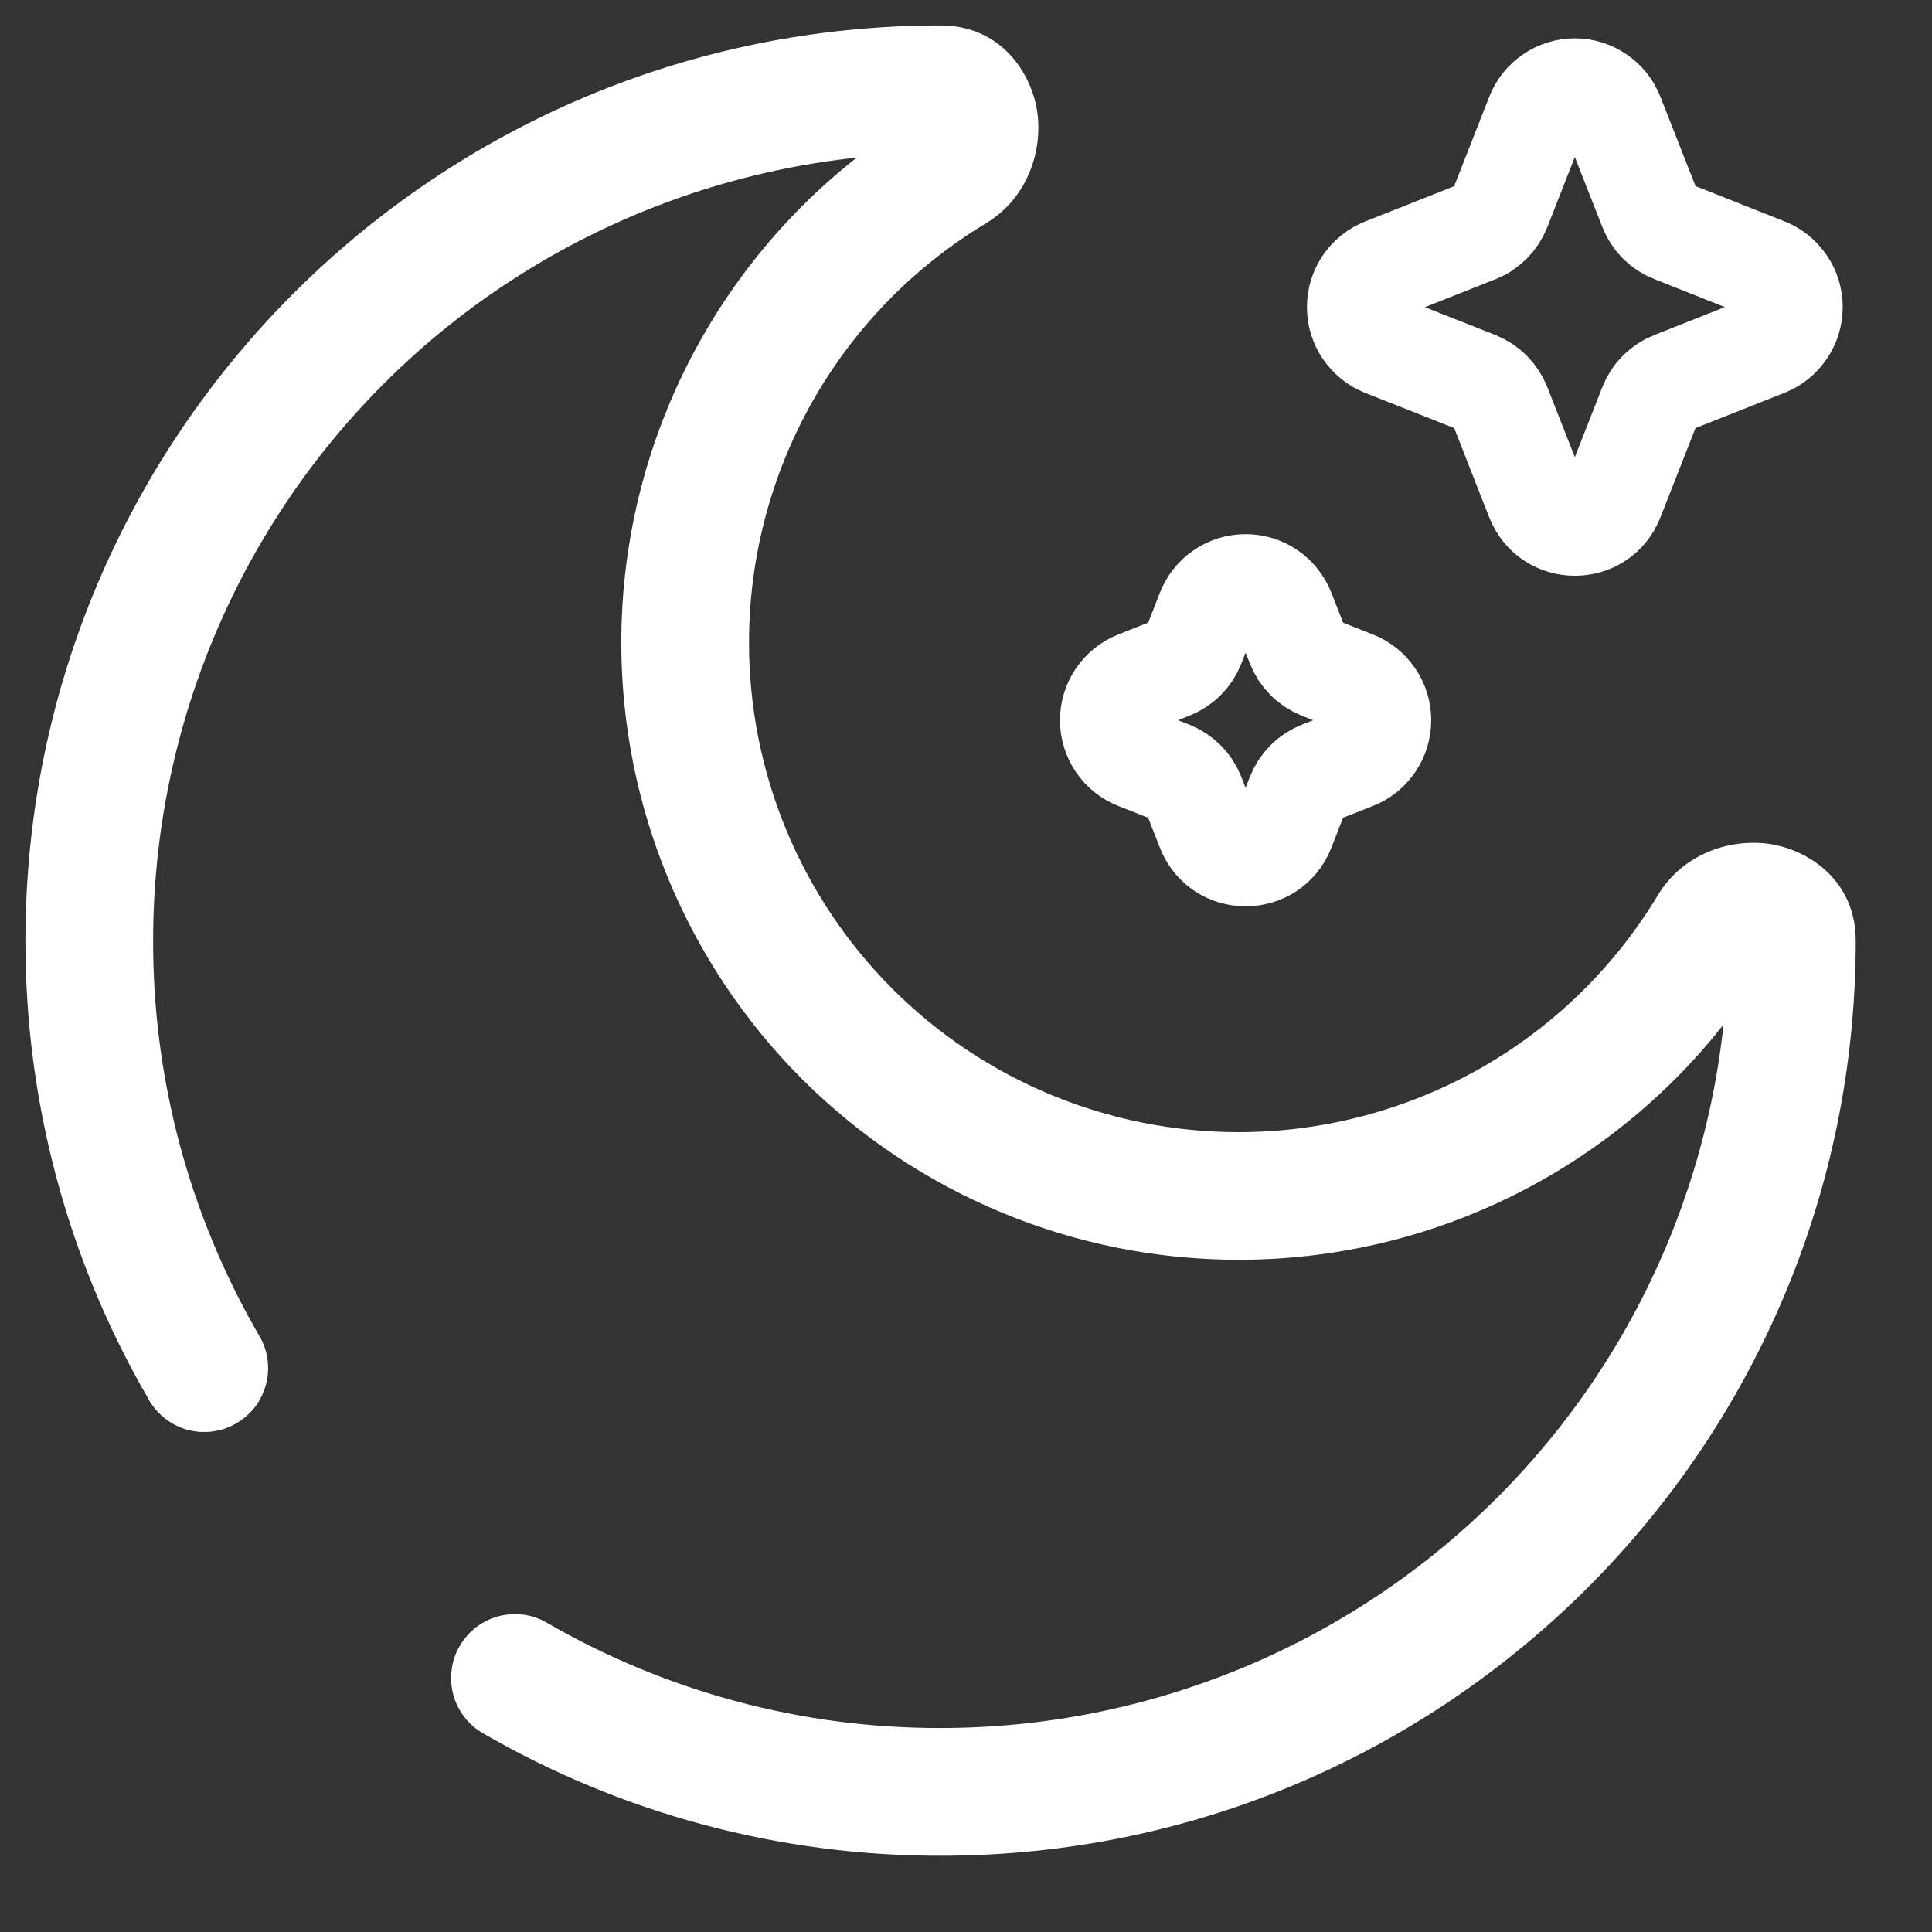 <svg width="19" height="19" viewBox="0 0 19 19" fill="none" xmlns="http://www.w3.org/2000/svg">
	<rect x="0" y="0" width="19" height="19" fill="#333333" stroke="none"/>
	<path d="M15.864 1.135C15.834 1.059 15.783 0.994 15.715 0.948C15.648 0.902 15.569 0.877 15.487 0.877C15.406 0.877 15.326 0.902 15.259 0.948C15.192 0.994 15.14 1.059 15.111 1.135L14.751 2.052C14.73 2.104 14.7 2.151 14.661 2.19C14.621 2.23 14.575 2.261 14.523 2.281L13.609 2.643C13.534 2.673 13.469 2.725 13.423 2.792C13.377 2.86 13.353 2.939 13.353 3.021C13.353 3.102 13.377 3.182 13.423 3.249C13.469 3.316 13.534 3.369 13.609 3.399L14.523 3.76C14.575 3.781 14.621 3.812 14.661 3.851C14.7 3.89 14.73 3.937 14.751 3.989L15.111 4.905C15.246 5.248 15.73 5.248 15.864 4.905L16.224 3.988C16.244 3.936 16.275 3.889 16.314 3.85C16.354 3.811 16.401 3.78 16.453 3.76L17.366 3.398C17.442 3.368 17.506 3.316 17.552 3.248C17.598 3.181 17.622 3.101 17.622 3.02C17.622 2.938 17.598 2.859 17.552 2.792C17.506 2.724 17.442 2.672 17.366 2.642L16.453 2.28C16.401 2.26 16.354 2.229 16.314 2.19C16.275 2.15 16.244 2.103 16.224 2.051L15.864 1.135ZM12.627 6.01C12.597 5.934 12.545 5.869 12.478 5.823C12.411 5.777 12.331 5.753 12.25 5.753C12.168 5.753 12.089 5.777 12.022 5.823C11.954 5.869 11.903 5.934 11.873 6.01L11.742 6.344C11.722 6.396 11.691 6.443 11.652 6.482C11.613 6.522 11.566 6.552 11.514 6.573L11.181 6.705C11.105 6.735 11.04 6.787 10.994 6.855C10.949 6.922 10.924 7.001 10.924 7.083C10.924 7.164 10.949 7.244 10.994 7.311C11.04 7.379 11.105 7.431 11.181 7.461L11.514 7.592C11.618 7.634 11.7 7.716 11.742 7.822L11.873 8.156C12.008 8.499 12.492 8.499 12.627 8.156L12.758 7.821C12.778 7.769 12.809 7.722 12.848 7.683C12.887 7.643 12.934 7.613 12.986 7.592L13.319 7.461C13.395 7.431 13.459 7.379 13.505 7.311C13.551 7.244 13.575 7.164 13.575 7.083C13.575 7.001 13.551 6.922 13.505 6.855C13.459 6.787 13.395 6.735 13.319 6.705L12.986 6.573C12.934 6.552 12.887 6.522 12.848 6.482C12.809 6.443 12.778 6.396 12.758 6.344L12.627 6.01Z" stroke="white"/>
	<path d="M5.379 15.959C5.307 15.917 5.229 15.89 5.147 15.879C5.065 15.869 4.982 15.874 4.902 15.895C4.823 15.916 4.748 15.953 4.682 16.003C4.617 16.053 4.562 16.116 4.521 16.187C4.479 16.259 4.452 16.337 4.442 16.419C4.431 16.501 4.436 16.584 4.457 16.663C4.478 16.743 4.515 16.818 4.565 16.883C4.615 16.949 4.678 17.004 4.749 17.045L5.379 15.959ZM1.455 13.75C1.494 13.824 1.549 13.89 1.614 13.943C1.68 13.996 1.755 14.035 1.836 14.059C1.917 14.082 2.002 14.088 2.086 14.078C2.169 14.068 2.25 14.041 2.323 13.998C2.396 13.956 2.46 13.9 2.511 13.833C2.561 13.765 2.598 13.688 2.618 13.607C2.639 13.525 2.642 13.44 2.629 13.357C2.616 13.273 2.586 13.194 2.541 13.122L1.455 13.75ZM16.994 9.25C16.994 11.304 16.178 13.274 14.726 14.726C13.274 16.178 11.304 16.994 9.25 16.994V18.25C14.22 18.25 18.25 14.22 18.25 9.25H16.994ZM1.506 9.25C1.506 7.196 2.322 5.226 3.774 3.774C5.226 2.322 7.196 1.506 9.25 1.506V0.25C4.279 0.25 0.25 4.279 0.25 9.25H1.506ZM12.18 11.134C10.903 11.134 9.679 10.627 8.776 9.724C7.873 8.821 7.366 7.596 7.366 6.32H6.11C6.11 7.93 6.75 9.473 7.888 10.612C9.027 11.75 10.57 12.389 12.18 12.389V11.134ZM16.303 8.805C15.875 9.516 15.27 10.104 14.548 10.512C13.825 10.919 13.01 11.134 12.18 11.134V12.389C13.226 12.39 14.255 12.12 15.165 11.606C16.076 11.092 16.839 10.351 17.379 9.455L16.303 8.805ZM7.366 6.32C7.366 5.49 7.58 4.675 7.988 3.952C8.396 3.23 8.984 2.625 9.695 2.197L9.045 1.122C8.149 1.662 7.409 2.424 6.895 3.335C6.38 4.246 6.11 5.274 6.11 6.32H7.366ZM9.25 1.506C9.208 1.505 9.166 1.496 9.128 1.479C9.089 1.462 9.055 1.438 9.026 1.407C8.99 1.372 8.966 1.326 8.957 1.277C8.954 1.251 8.955 1.176 9.045 1.122L9.695 2.197C10.116 1.942 10.251 1.476 10.202 1.109C10.15 0.728 9.85 0.25 9.25 0.25V1.506ZM17.379 9.455C17.324 9.545 17.249 9.546 17.223 9.543C17.174 9.534 17.128 9.51 17.093 9.474C17.062 9.445 17.038 9.411 17.021 9.372C17.004 9.334 16.995 9.292 16.994 9.25H18.25C18.25 8.65 17.772 8.35 17.391 8.298C17.024 8.249 16.558 8.384 16.303 8.805L17.379 9.455ZM9.25 16.994C7.891 16.997 6.555 16.639 5.379 15.959L4.749 17.045C6.117 17.837 7.67 18.252 9.25 18.25V16.994ZM2.541 13.122C1.861 11.945 1.503 10.61 1.506 9.25H0.25C0.248 10.83 0.663 12.383 1.455 13.75L2.541 13.122Z" fill="white"/>
</svg>
